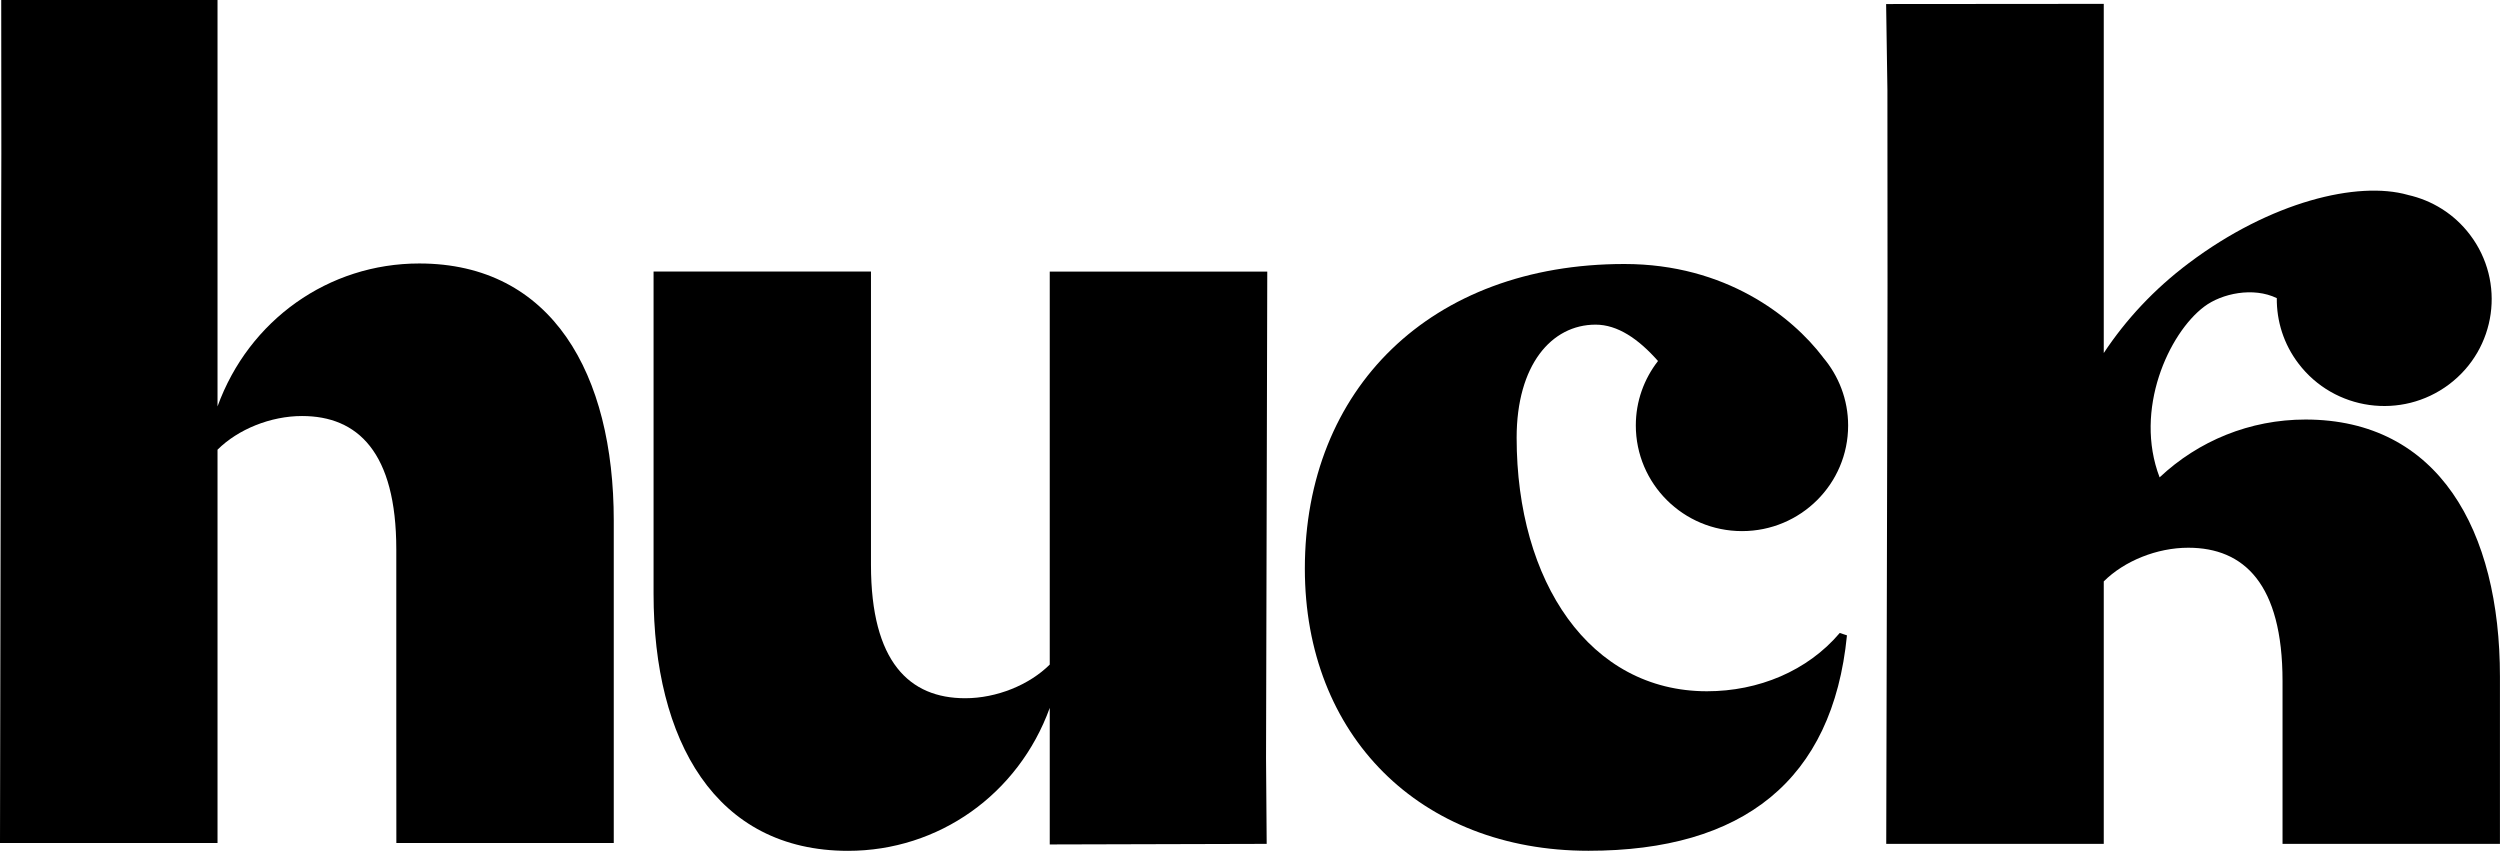 <?xml version="1.0" encoding="utf-8"?>
<!-- Generator: Adobe Illustrator 25.2.1, SVG Export Plug-In . SVG Version: 6.00 Build 0)  -->
<svg version="1.1" id="Layer_1" xmlns="http://www.w3.org/2000/svg" xmlns:xlink="http://www.w3.org/1999/xlink" x="0px" y="0px"
	 viewBox="0 0 427.08 145.35" style="enable-background:new 0 0 427.08 145.35;" xml:space="preserve">
<g>
	<path d="M297.59,90.73c10.02,0,18.13-8.07,18.13-18.04c0-4.43-1.62-8.49-4.28-11.63c-0.01-0.01-0.01-0.03-0.02-0.04
		c-5.29-6.96-16.61-15.92-33.92-15.92c-33.12,0-54.59,21.35-54.59,52.05c0,28.47,19.63,48.19,48.45,48.19
		c26.37,0,41.71-12,44.16-36.8l-1.23-0.41c-5.52,6.51-13.9,9.96-22.69,9.96c-20.04,0-32.51-18.71-32.51-43.31
		c0-12.4,5.93-19.32,13.49-19.32c3.75,0,7.31,2.42,10.66,6.21c-2.37,3.05-3.79,6.85-3.79,11C279.45,82.65,287.57,90.73,297.59,90.73
		z"/>
	<path d="M393.85,71.67c-9.5,0-18.3,3.65-24.92,9.88c-4.43-11.57,1.57-24.62,7.62-29.17c3.02-2.27,8.39-3.39,12.4-1.45
		c-0.04,3.9,1.16,7.84,3.71,11.18c6.11,8.04,17.62,9.64,25.71,3.56c8.09-6.08,9.69-17.52,3.58-25.57c-2.72-3.59-6.52-5.89-10.61-6.8
		c-0.01,0-0.01-0.01-0.02-0.01c-8.54-2.41-23.39,1.13-37.38,11.64c-5.97,4.48-10.81,9.72-14.55,15.38v-9V0.66l-37.18,0.03l0.22,14.7
		l0.02,33.31l-0.02,12.21l-0.2,83.25h37.16v-42.87v-1.97c3.51-3.49,9.08-5.75,14.44-5.75c9.49,0,16.1,6.16,16.1,22.78v27.81h37.14
		v-28.57C427.08,90.55,416.55,71.67,393.85,71.67z"/>
	<path d="M179.33,46.39v65.17v1.97c-3.51,3.49-9.08,5.75-14.45,5.75c-9.49,0-16.09-6.16-16.09-22.78V67.18V46.39h-37.14v20.79v34.25
		c0,25.04,10.52,43.92,33.22,43.92c15.48,0,29.1-9.65,34.46-24.42v23.33l37.06-0.1l-0.11-14.63l0.21-83.13H179.33z"/>
	<path d="M71.62,45.01c-15.48,0-29.1,9.65-34.46,24.42V28.82V0H0.21l0.02,26.21L0.2,38.42L0,144.01h37.16V78.79v-1.97
		c3.51-3.49,9.08-5.75,14.44-5.75c9.49,0,16.1,6.16,16.1,22.78v29.16l0.01,21h37.14v-21V88.93C104.85,63.89,94.32,45.01,71.62,45.01
		z"/>
</g>
</svg>
